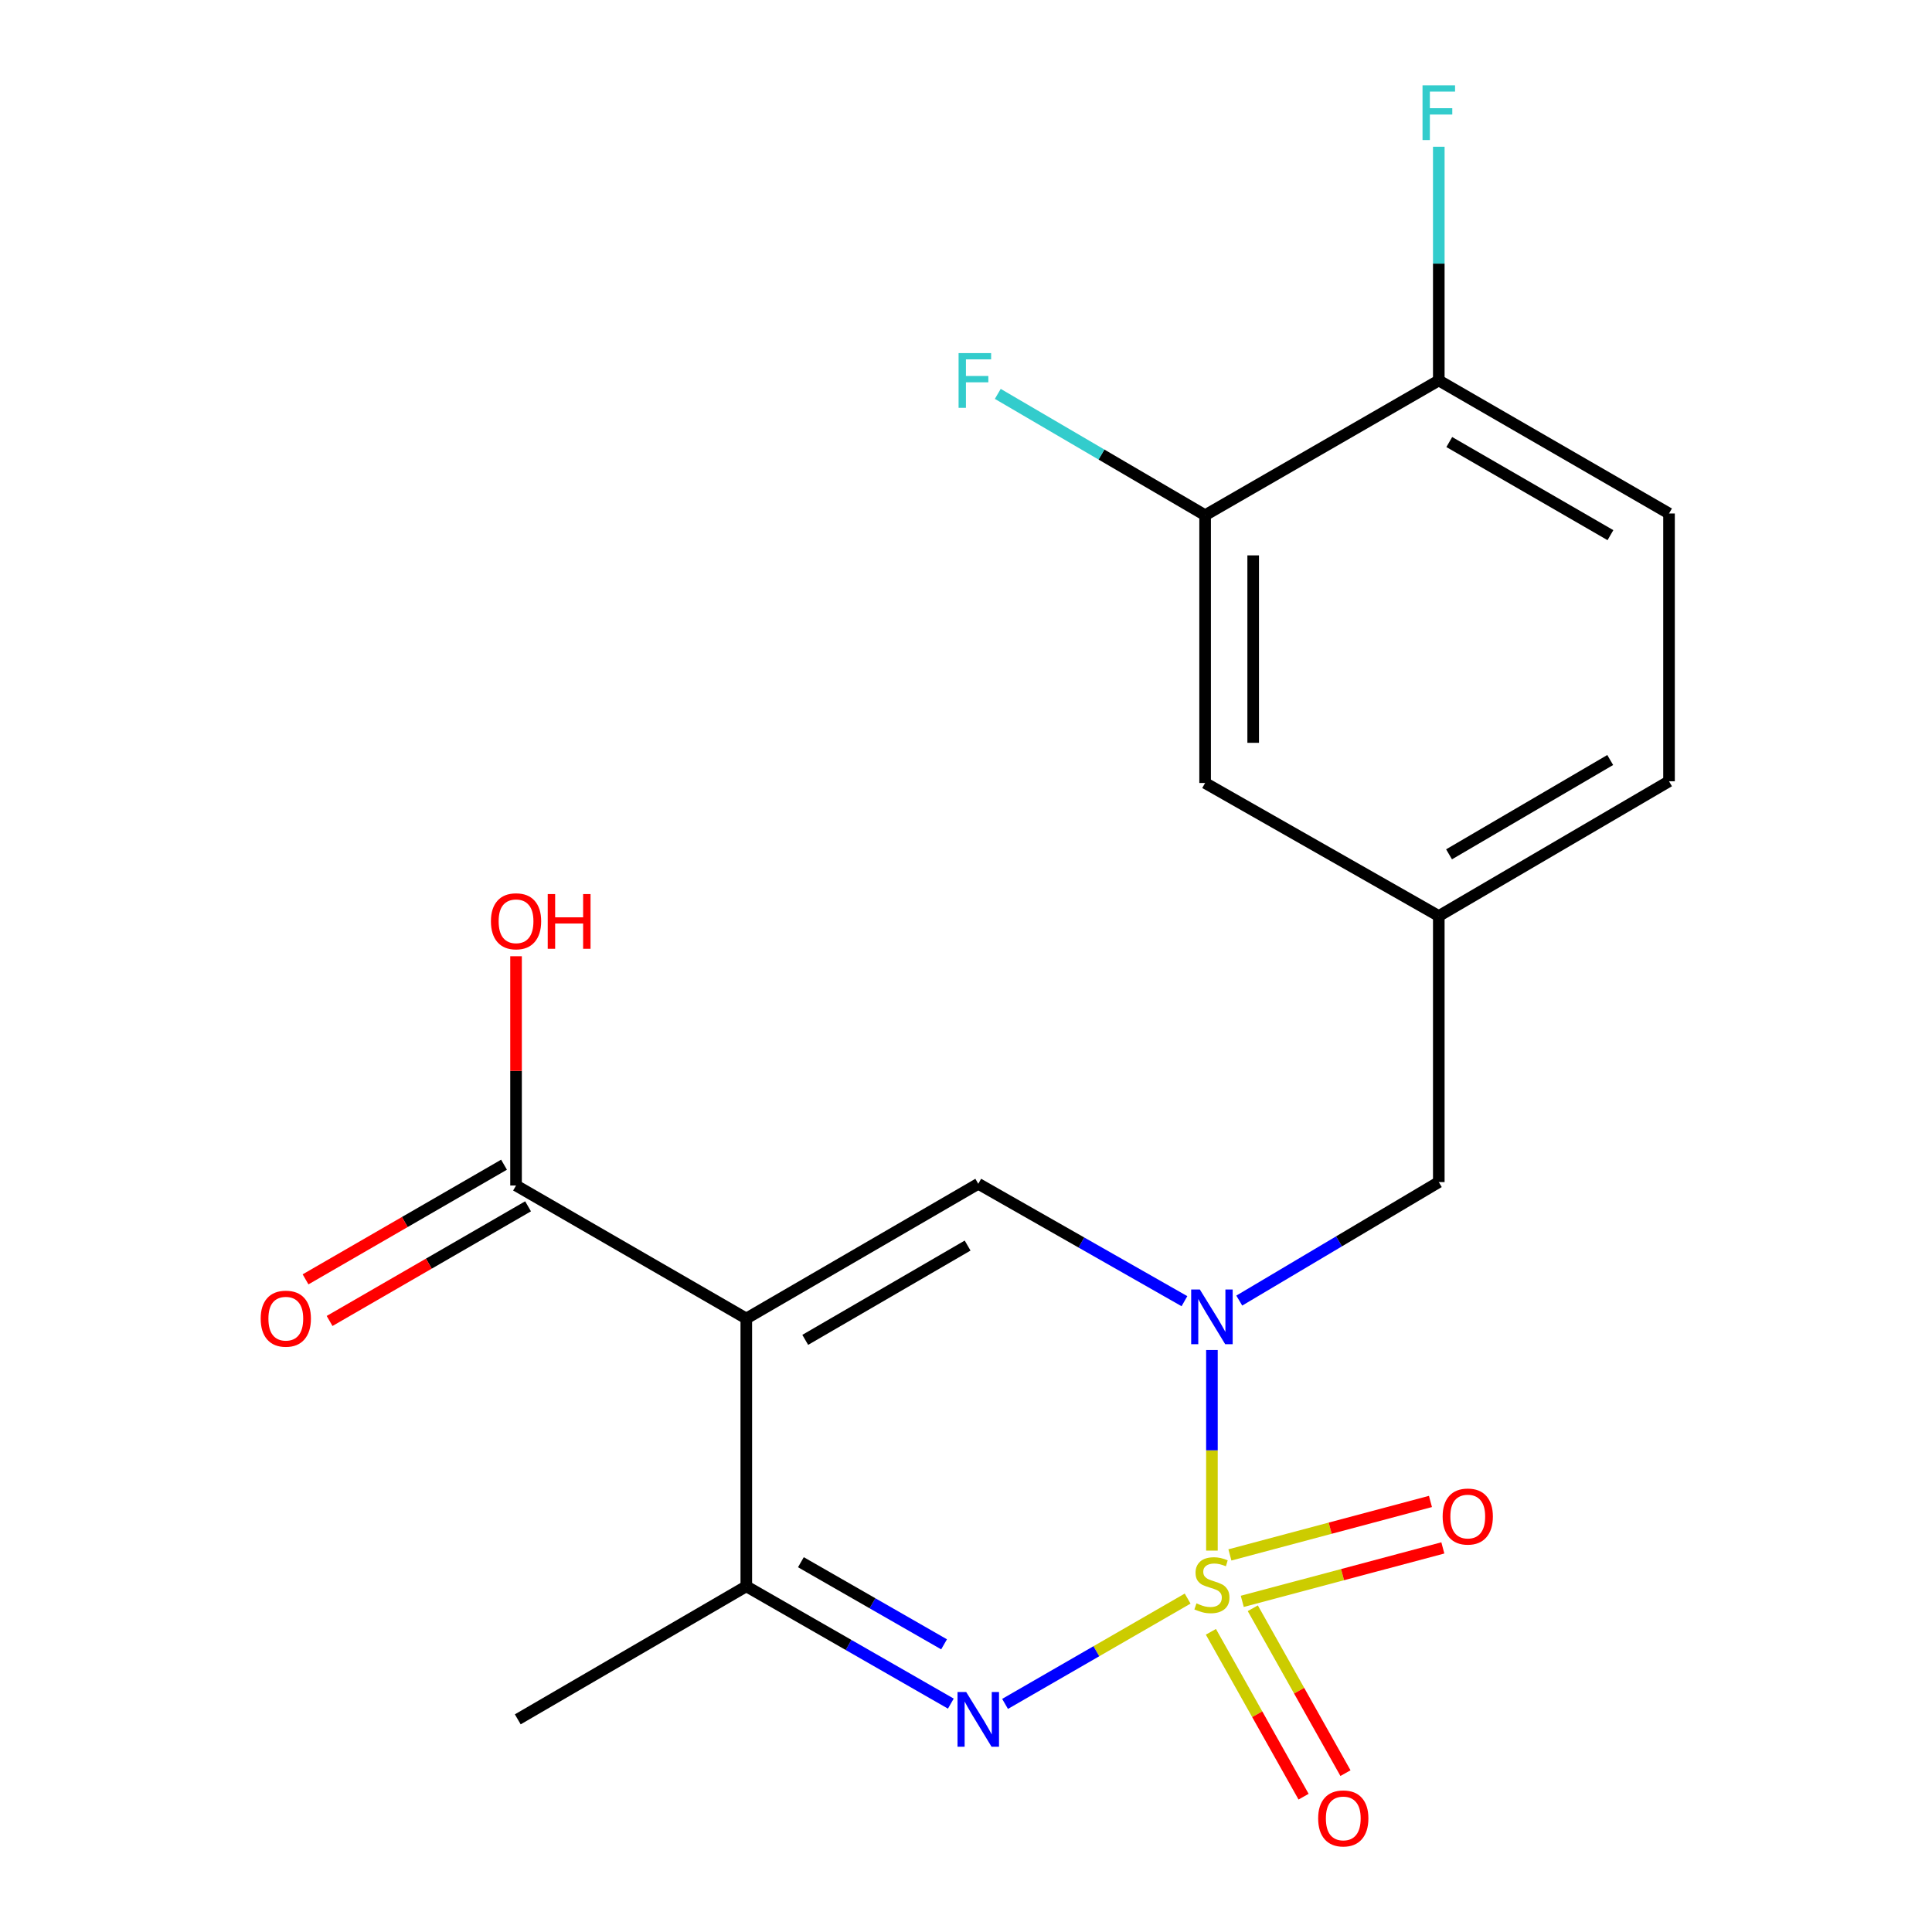 <?xml version='1.0' encoding='iso-8859-1'?>
<svg version='1.1' baseProfile='full'
              xmlns='http://www.w3.org/2000/svg'
                      xmlns:rdkit='http://www.rdkit.org/xml'
                      xmlns:xlink='http://www.w3.org/1999/xlink'
                  xml:space='preserve'
width='1000px' height='1000px' viewBox='0 0 1000 1000'>
<!-- END OF HEADER -->
<rect style='opacity:1.0;fill:#FFFFFF;stroke:none' width='1000' height='1000' x='0' y='0'> </rect>
<path class='bond-0' d='M 627.289,802.592 L 627.289,750.683' style='fill:none;fill-rule:evenodd;stroke:#CCCC00;stroke-width:6px;stroke-linecap:butt;stroke-linejoin:miter;stroke-opacity:1' />
<path class='bond-0' d='M 627.289,750.683 L 627.289,698.774' style='fill:none;fill-rule:evenodd;stroke:#0000FF;stroke-width:6px;stroke-linecap:butt;stroke-linejoin:miter;stroke-opacity:1' />
<path class='bond-1' d='M 614.718,827.427 L 567.468,854.681' style='fill:none;fill-rule:evenodd;stroke:#CCCC00;stroke-width:6px;stroke-linecap:butt;stroke-linejoin:miter;stroke-opacity:1' />
<path class='bond-1' d='M 567.468,854.681 L 520.219,881.934' style='fill:none;fill-rule:evenodd;stroke:#0000FF;stroke-width:6px;stroke-linecap:butt;stroke-linejoin:miter;stroke-opacity:1' />
<path class='bond-2' d='M 642.999,828.862 L 694.906,815.025' style='fill:none;fill-rule:evenodd;stroke:#CCCC00;stroke-width:6px;stroke-linecap:butt;stroke-linejoin:miter;stroke-opacity:1' />
<path class='bond-2' d='M 694.906,815.025 L 746.813,801.189' style='fill:none;fill-rule:evenodd;stroke:#FF0000;stroke-width:6px;stroke-linecap:butt;stroke-linejoin:miter;stroke-opacity:1' />
<path class='bond-2' d='M 636.591,804.823 L 688.498,790.986' style='fill:none;fill-rule:evenodd;stroke:#CCCC00;stroke-width:6px;stroke-linecap:butt;stroke-linejoin:miter;stroke-opacity:1' />
<path class='bond-2' d='M 688.498,790.986 L 740.405,777.15' style='fill:none;fill-rule:evenodd;stroke:#FF0000;stroke-width:6px;stroke-linecap:butt;stroke-linejoin:miter;stroke-opacity:1' />
<path class='bond-3' d='M 626.759,844.62 L 650.744,887.29' style='fill:none;fill-rule:evenodd;stroke:#CCCC00;stroke-width:6px;stroke-linecap:butt;stroke-linejoin:miter;stroke-opacity:1' />
<path class='bond-3' d='M 650.744,887.29 L 674.729,929.96' style='fill:none;fill-rule:evenodd;stroke:#FF0000;stroke-width:6px;stroke-linecap:butt;stroke-linejoin:miter;stroke-opacity:1' />
<path class='bond-3' d='M 648.446,832.43 L 672.431,875.1' style='fill:none;fill-rule:evenodd;stroke:#CCCC00;stroke-width:6px;stroke-linecap:butt;stroke-linejoin:miter;stroke-opacity:1' />
<path class='bond-3' d='M 672.431,875.1 L 696.416,917.77' style='fill:none;fill-rule:evenodd;stroke:#FF0000;stroke-width:6px;stroke-linecap:butt;stroke-linejoin:miter;stroke-opacity:1' />
<path class='bond-4' d='M 613.069,673.493 L 559.71,643.112' style='fill:none;fill-rule:evenodd;stroke:#0000FF;stroke-width:6px;stroke-linecap:butt;stroke-linejoin:miter;stroke-opacity:1' />
<path class='bond-4' d='M 559.71,643.112 L 506.351,612.731' style='fill:none;fill-rule:evenodd;stroke:#000000;stroke-width:6px;stroke-linecap:butt;stroke-linejoin:miter;stroke-opacity:1' />
<path class='bond-5' d='M 641.443,673.183 L 693.079,642.515' style='fill:none;fill-rule:evenodd;stroke:#0000FF;stroke-width:6px;stroke-linecap:butt;stroke-linejoin:miter;stroke-opacity:1' />
<path class='bond-5' d='M 693.079,642.515 L 744.715,611.846' style='fill:none;fill-rule:evenodd;stroke:#000000;stroke-width:6px;stroke-linecap:butt;stroke-linejoin:miter;stroke-opacity:1' />
<path class='bond-6' d='M 386.285,682.46 L 386.285,821.075' style='fill:none;fill-rule:evenodd;stroke:#000000;stroke-width:6px;stroke-linecap:butt;stroke-linejoin:miter;stroke-opacity:1' />
<path class='bond-7' d='M 386.285,682.46 L 267.103,613.616' style='fill:none;fill-rule:evenodd;stroke:#000000;stroke-width:6px;stroke-linecap:butt;stroke-linejoin:miter;stroke-opacity:1' />
<path class='bond-8' d='M 386.285,682.46 L 506.351,612.731' style='fill:none;fill-rule:evenodd;stroke:#000000;stroke-width:6px;stroke-linecap:butt;stroke-linejoin:miter;stroke-opacity:1' />
<path class='bond-8' d='M 416.789,693.514 L 500.835,644.704' style='fill:none;fill-rule:evenodd;stroke:#000000;stroke-width:6px;stroke-linecap:butt;stroke-linejoin:miter;stroke-opacity:1' />
<path class='bond-9' d='M 492.151,881.789 L 439.218,851.432' style='fill:none;fill-rule:evenodd;stroke:#0000FF;stroke-width:6px;stroke-linecap:butt;stroke-linejoin:miter;stroke-opacity:1' />
<path class='bond-9' d='M 439.218,851.432 L 386.285,821.075' style='fill:none;fill-rule:evenodd;stroke:#000000;stroke-width:6px;stroke-linecap:butt;stroke-linejoin:miter;stroke-opacity:1' />
<path class='bond-9' d='M 488.648,851.101 L 451.595,829.851' style='fill:none;fill-rule:evenodd;stroke:#0000FF;stroke-width:6px;stroke-linecap:butt;stroke-linejoin:miter;stroke-opacity:1' />
<path class='bond-9' d='M 451.595,829.851 L 414.542,808.601' style='fill:none;fill-rule:evenodd;stroke:#000000;stroke-width:6px;stroke-linecap:butt;stroke-linejoin:miter;stroke-opacity:1' />
<path class='bond-10' d='M 386.285,821.075 L 268.001,889.933' style='fill:none;fill-rule:evenodd;stroke:#000000;stroke-width:6px;stroke-linecap:butt;stroke-linejoin:miter;stroke-opacity:1' />
<path class='bond-11' d='M 260.88,602.845 L 209.516,632.518' style='fill:none;fill-rule:evenodd;stroke:#000000;stroke-width:6px;stroke-linecap:butt;stroke-linejoin:miter;stroke-opacity:1' />
<path class='bond-11' d='M 209.516,632.518 L 158.153,662.191' style='fill:none;fill-rule:evenodd;stroke:#FF0000;stroke-width:6px;stroke-linecap:butt;stroke-linejoin:miter;stroke-opacity:1' />
<path class='bond-11' d='M 273.325,624.387 L 221.962,654.06' style='fill:none;fill-rule:evenodd;stroke:#000000;stroke-width:6px;stroke-linecap:butt;stroke-linejoin:miter;stroke-opacity:1' />
<path class='bond-11' d='M 221.962,654.06 L 170.598,683.733' style='fill:none;fill-rule:evenodd;stroke:#FF0000;stroke-width:6px;stroke-linecap:butt;stroke-linejoin:miter;stroke-opacity:1' />
<path class='bond-12' d='M 267.103,613.616 L 267.103,554.283' style='fill:none;fill-rule:evenodd;stroke:#000000;stroke-width:6px;stroke-linecap:butt;stroke-linejoin:miter;stroke-opacity:1' />
<path class='bond-12' d='M 267.103,554.283 L 267.103,494.951' style='fill:none;fill-rule:evenodd;stroke:#FF0000;stroke-width:6px;stroke-linecap:butt;stroke-linejoin:miter;stroke-opacity:1' />
<path class='bond-13' d='M 744.715,611.846 L 744.715,474.13' style='fill:none;fill-rule:evenodd;stroke:#000000;stroke-width:6px;stroke-linecap:butt;stroke-linejoin:miter;stroke-opacity:1' />
<path class='bond-14' d='M 623.764,266.671 L 623.764,405.272' style='fill:none;fill-rule:evenodd;stroke:#000000;stroke-width:6px;stroke-linecap:butt;stroke-linejoin:miter;stroke-opacity:1' />
<path class='bond-14' d='M 648.643,287.461 L 648.643,384.482' style='fill:none;fill-rule:evenodd;stroke:#000000;stroke-width:6px;stroke-linecap:butt;stroke-linejoin:miter;stroke-opacity:1' />
<path class='bond-15' d='M 623.764,266.671 L 570.109,235.273' style='fill:none;fill-rule:evenodd;stroke:#000000;stroke-width:6px;stroke-linecap:butt;stroke-linejoin:miter;stroke-opacity:1' />
<path class='bond-15' d='M 570.109,235.273 L 516.454,203.875' style='fill:none;fill-rule:evenodd;stroke:#33CCCC;stroke-width:6px;stroke-linecap:butt;stroke-linejoin:miter;stroke-opacity:1' />
<path class='bond-16' d='M 623.764,266.671 L 744.715,196.928' style='fill:none;fill-rule:evenodd;stroke:#000000;stroke-width:6px;stroke-linecap:butt;stroke-linejoin:miter;stroke-opacity:1' />
<path class='bond-17' d='M 744.715,196.928 L 863.883,265.786' style='fill:none;fill-rule:evenodd;stroke:#000000;stroke-width:6px;stroke-linecap:butt;stroke-linejoin:miter;stroke-opacity:1' />
<path class='bond-17' d='M 750.143,228.798 L 833.561,276.998' style='fill:none;fill-rule:evenodd;stroke:#000000;stroke-width:6px;stroke-linecap:butt;stroke-linejoin:miter;stroke-opacity:1' />
<path class='bond-18' d='M 744.715,196.928 L 744.715,136.44' style='fill:none;fill-rule:evenodd;stroke:#000000;stroke-width:6px;stroke-linecap:butt;stroke-linejoin:miter;stroke-opacity:1' />
<path class='bond-18' d='M 744.715,136.44 L 744.715,75.952' style='fill:none;fill-rule:evenodd;stroke:#33CCCC;stroke-width:6px;stroke-linecap:butt;stroke-linejoin:miter;stroke-opacity:1' />
<path class='bond-19' d='M 623.764,405.272 L 744.715,474.13' style='fill:none;fill-rule:evenodd;stroke:#000000;stroke-width:6px;stroke-linecap:butt;stroke-linejoin:miter;stroke-opacity:1' />
<path class='bond-20' d='M 744.715,474.13 L 863.883,404.387' style='fill:none;fill-rule:evenodd;stroke:#000000;stroke-width:6px;stroke-linecap:butt;stroke-linejoin:miter;stroke-opacity:1' />
<path class='bond-20' d='M 750.024,442.197 L 833.442,393.377' style='fill:none;fill-rule:evenodd;stroke:#000000;stroke-width:6px;stroke-linecap:butt;stroke-linejoin:miter;stroke-opacity:1' />
<path class='bond-21' d='M 863.883,265.786 L 863.883,404.387' style='fill:none;fill-rule:evenodd;stroke:#000000;stroke-width:6px;stroke-linecap:butt;stroke-linejoin:miter;stroke-opacity:1' />
<path  class='atom-0' d='M 619.289 829.896
Q 619.609 830.016, 620.929 830.576
Q 622.249 831.136, 623.689 831.496
Q 625.169 831.816, 626.609 831.816
Q 629.289 831.816, 630.849 830.536
Q 632.409 829.216, 632.409 826.936
Q 632.409 825.376, 631.609 824.416
Q 630.849 823.456, 629.649 822.936
Q 628.449 822.416, 626.449 821.816
Q 623.929 821.056, 622.409 820.336
Q 620.929 819.616, 619.849 818.096
Q 618.809 816.576, 618.809 814.016
Q 618.809 810.456, 621.209 808.256
Q 623.649 806.056, 628.449 806.056
Q 631.729 806.056, 635.449 807.616
L 634.529 810.696
Q 631.129 809.296, 628.569 809.296
Q 625.809 809.296, 624.289 810.456
Q 622.769 811.576, 622.809 813.536
Q 622.809 815.056, 623.569 815.976
Q 624.369 816.896, 625.489 817.416
Q 626.649 817.936, 628.569 818.536
Q 631.129 819.336, 632.649 820.136
Q 634.169 820.936, 635.249 822.576
Q 636.369 824.176, 636.369 826.936
Q 636.369 830.856, 633.729 832.976
Q 631.129 835.056, 626.769 835.056
Q 624.249 835.056, 622.329 834.496
Q 620.449 833.976, 618.209 833.056
L 619.289 829.896
' fill='#CCCC00'/>
<path  class='atom-1' d='M 621.029 667.429
L 630.309 682.429
Q 631.229 683.909, 632.709 686.589
Q 634.189 689.269, 634.269 689.429
L 634.269 667.429
L 638.029 667.429
L 638.029 695.749
L 634.149 695.749
L 624.189 679.349
Q 623.029 677.429, 621.789 675.229
Q 620.589 673.029, 620.229 672.349
L 620.229 695.749
L 616.549 695.749
L 616.549 667.429
L 621.029 667.429
' fill='#0000FF'/>
<path  class='atom-3' d='M 500.091 875.773
L 509.371 890.773
Q 510.291 892.253, 511.771 894.933
Q 513.251 897.613, 513.331 897.773
L 513.331 875.773
L 517.091 875.773
L 517.091 904.093
L 513.211 904.093
L 503.251 887.693
Q 502.091 885.773, 500.851 883.573
Q 499.651 881.373, 499.291 880.693
L 499.291 904.093
L 495.611 904.093
L 495.611 875.773
L 500.091 875.773
' fill='#0000FF'/>
<path  class='atom-7' d='M 746.711 784.957
Q 746.711 778.157, 750.071 774.357
Q 753.431 770.557, 759.711 770.557
Q 765.991 770.557, 769.351 774.357
Q 772.711 778.157, 772.711 784.957
Q 772.711 791.837, 769.311 795.757
Q 765.911 799.637, 759.711 799.637
Q 753.471 799.637, 750.071 795.757
Q 746.711 791.877, 746.711 784.957
M 759.711 796.437
Q 764.031 796.437, 766.351 793.557
Q 768.711 790.637, 768.711 784.957
Q 768.711 779.397, 766.351 776.597
Q 764.031 773.757, 759.711 773.757
Q 755.391 773.757, 753.031 776.557
Q 750.711 779.357, 750.711 784.957
Q 750.711 790.677, 753.031 793.557
Q 755.391 796.437, 759.711 796.437
' fill='#FF0000'/>
<path  class='atom-8' d='M 682.276 941.208
Q 682.276 934.408, 685.636 930.608
Q 688.996 926.808, 695.276 926.808
Q 701.556 926.808, 704.916 930.608
Q 708.276 934.408, 708.276 941.208
Q 708.276 948.088, 704.876 952.008
Q 701.476 955.888, 695.276 955.888
Q 689.036 955.888, 685.636 952.008
Q 682.276 948.128, 682.276 941.208
M 695.276 952.688
Q 699.596 952.688, 701.916 949.808
Q 704.276 946.888, 704.276 941.208
Q 704.276 935.648, 701.916 932.848
Q 699.596 930.008, 695.276 930.008
Q 690.956 930.008, 688.596 932.808
Q 686.276 935.608, 686.276 941.208
Q 686.276 946.928, 688.596 949.808
Q 690.956 952.688, 695.276 952.688
' fill='#FF0000'/>
<path  class='atom-14' d='M 134.935 682.54
Q 134.935 675.74, 138.295 671.94
Q 141.655 668.14, 147.935 668.14
Q 154.215 668.14, 157.575 671.94
Q 160.935 675.74, 160.935 682.54
Q 160.935 689.42, 157.535 693.34
Q 154.135 697.22, 147.935 697.22
Q 141.695 697.22, 138.295 693.34
Q 134.935 689.46, 134.935 682.54
M 147.935 694.02
Q 152.255 694.02, 154.575 691.14
Q 156.935 688.22, 156.935 682.54
Q 156.935 676.98, 154.575 674.18
Q 152.255 671.34, 147.935 671.34
Q 143.615 671.34, 141.255 674.14
Q 138.935 676.94, 138.935 682.54
Q 138.935 688.26, 141.255 691.14
Q 143.615 694.02, 147.935 694.02
' fill='#FF0000'/>
<path  class='atom-16' d='M 254.103 476.85
Q 254.103 470.05, 257.463 466.25
Q 260.823 462.45, 267.103 462.45
Q 273.383 462.45, 276.743 466.25
Q 280.103 470.05, 280.103 476.85
Q 280.103 483.73, 276.703 487.65
Q 273.303 491.53, 267.103 491.53
Q 260.863 491.53, 257.463 487.65
Q 254.103 483.77, 254.103 476.85
M 267.103 488.33
Q 271.423 488.33, 273.743 485.45
Q 276.103 482.53, 276.103 476.85
Q 276.103 471.29, 273.743 468.49
Q 271.423 465.65, 267.103 465.65
Q 262.783 465.65, 260.423 468.45
Q 258.103 471.25, 258.103 476.85
Q 258.103 482.57, 260.423 485.45
Q 262.783 488.33, 267.103 488.33
' fill='#FF0000'/>
<path  class='atom-16' d='M 283.503 462.77
L 287.343 462.77
L 287.343 474.81
L 301.823 474.81
L 301.823 462.77
L 305.663 462.77
L 305.663 491.09
L 301.823 491.09
L 301.823 478.01
L 287.343 478.01
L 287.343 491.09
L 283.503 491.09
L 283.503 462.77
' fill='#FF0000'/>
<path  class='atom-17' d='M 496.162 182.768
L 513.002 182.768
L 513.002 186.008
L 499.962 186.008
L 499.962 194.608
L 511.562 194.608
L 511.562 197.888
L 499.962 197.888
L 499.962 211.088
L 496.162 211.088
L 496.162 182.768
' fill='#33CCCC'/>
<path  class='atom-19' d='M 736.295 44.167
L 753.135 44.167
L 753.135 47.407
L 740.095 47.407
L 740.095 56.007
L 751.695 56.007
L 751.695 59.287
L 740.095 59.287
L 740.095 72.487
L 736.295 72.487
L 736.295 44.167
' fill='#33CCCC'/>
</svg>
